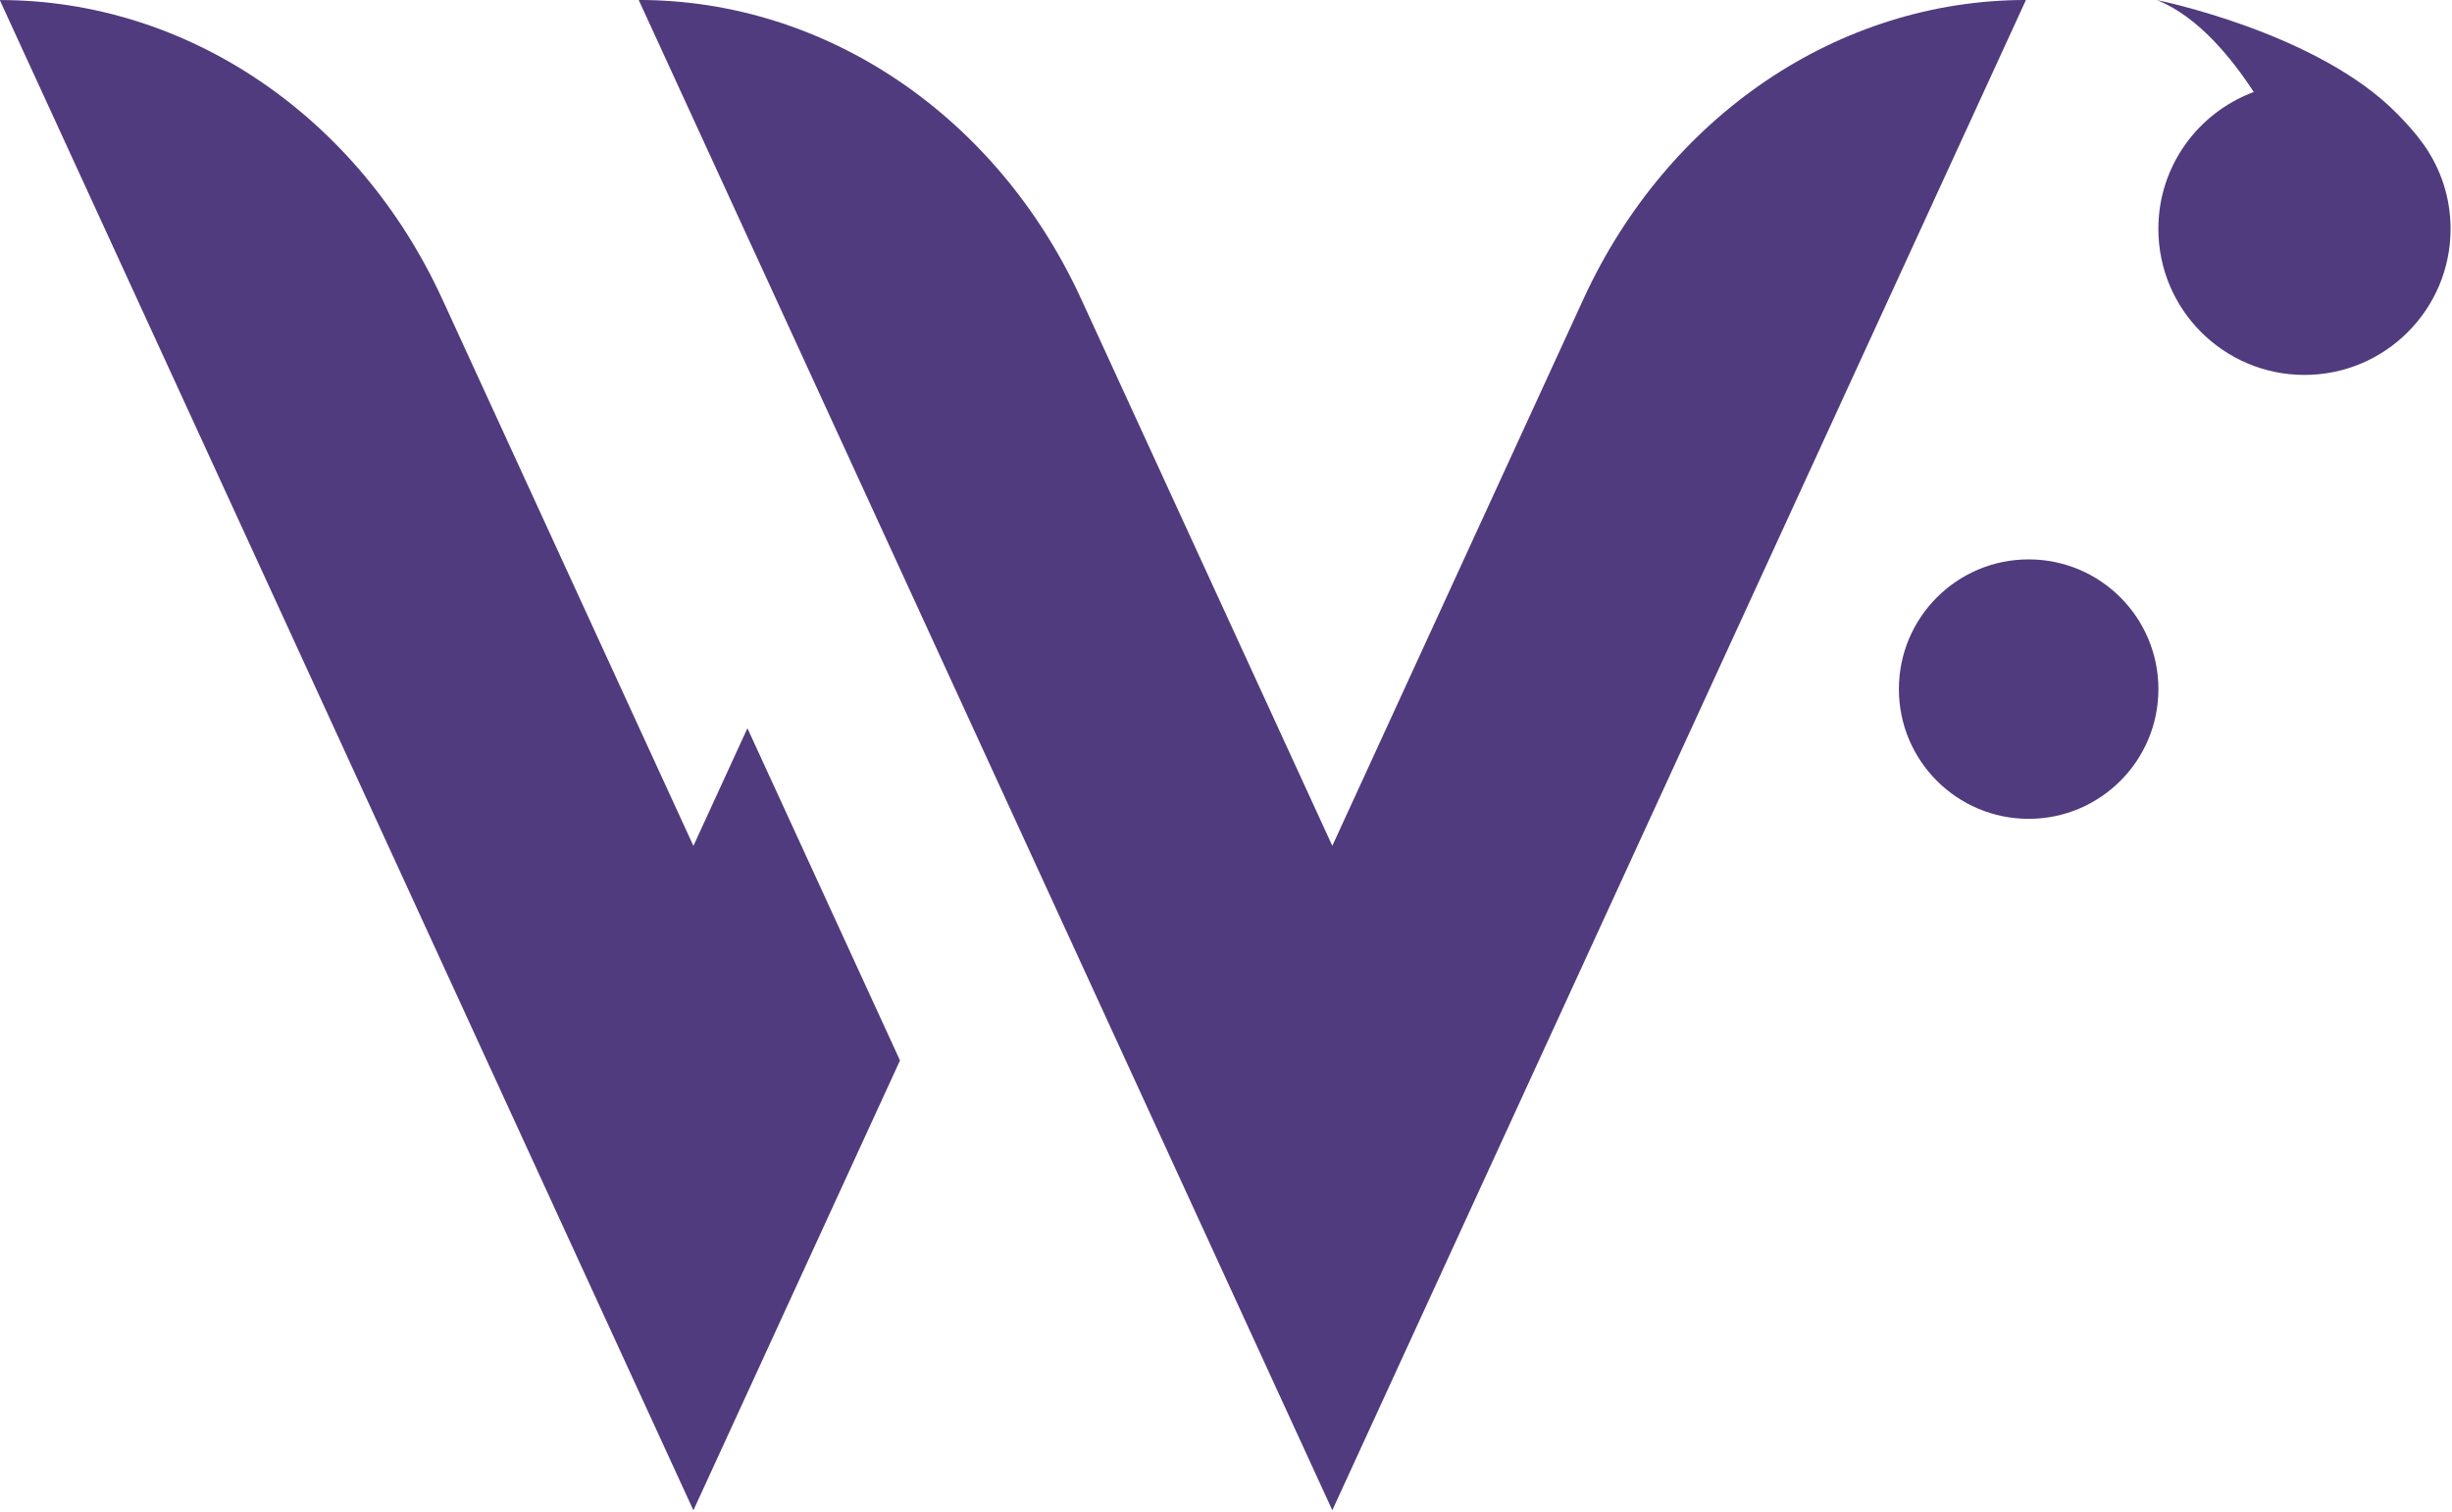 <?xml version="1.0" encoding="UTF-8" standalone="no"?>
<!DOCTYPE svg PUBLIC "-//W3C//DTD SVG 1.1//EN" "http://www.w3.org/Graphics/SVG/1.1/DTD/svg11.dtd">
<svg width="100%" height="100%" viewBox="0 0 496 306" version="1.1" xmlns="http://www.w3.org/2000/svg" xmlns:xlink="http://www.w3.org/1999/xlink" xml:space="preserve" xmlns:serif="http://www.serif.com/" style="fill-rule:evenodd;clip-rule:evenodd;stroke-linejoin:round;stroke-miterlimit:2;">
    <g transform="matrix(1,0,0,1,-8.269,-103.307)">
        <g transform="matrix(0.74,0,0,0.74,66.668,66.668)">
            <g transform="matrix(4.167,0,0,4.167,125.396,263.367)">
                <path d="M0,-3.536L-3.544,4.184L-20.019,-31.697C-25.543,-43.728 -36.771,-51.318 -49.046,-51.318L-3.544,47.782L-3.308,47.267L10.009,18.263L0,-3.536Z" style="fill:rgb(79,59,125);fill-rule:nonzero;"/>
            </g>
            <g transform="matrix(4.167,0,0,4.167,474.887,462.458)">
                <path d="M0,-99.1C-12.275,-99.1 -23.503,-91.511 -29.027,-79.479L-45.502,-43.598L-61.977,-79.479C-67.5,-91.51 -78.729,-99.1 -91.003,-99.1L-45.502,0L-45.266,-0.516L0,-99.1Z" style="fill:rgb(79,59,125);fill-rule:nonzero;"/>
            </g>
            <g transform="matrix(-4.167,0,0,4.167,475.627,273.404)">
                <path d="M0,-17.024C4.701,-17.024 8.512,-13.213 8.512,-8.512C8.512,-3.811 4.701,0 0,0C-4.701,0 -8.512,-3.811 -8.512,-8.512C-8.512,-13.213 -4.701,-17.024 0,-17.024" style="fill:rgb(79,59,125);fill-rule:nonzero;"/>
            </g>
            <g transform="matrix(4.167,0,0,4.167,583.7,112.401)">
                <path d="M0,-5.577C-0.102,-5.723 -0.223,-5.883 -0.354,-6.049C-0.39,-6.094 -0.422,-6.142 -0.458,-6.186C-0.796,-6.603 -1.221,-7.077 -1.749,-7.617C-6.985,-12.974 -17.523,-15.086 -17.523,-15.086C-14.796,-14.015 -12.543,-11.17 -11.168,-9.054C-14.818,-7.7 -17.426,-4.197 -17.426,-0.075C-17.426,5.218 -13.134,9.509 -7.841,9.509C-2.548,9.509 1.743,5.218 1.743,-0.075C1.743,-2.124 1.095,-4.019 0,-5.577" style="fill:rgb(79,59,125);fill-rule:nonzero;"/>
            </g>
        </g>
    </g>
</svg>
